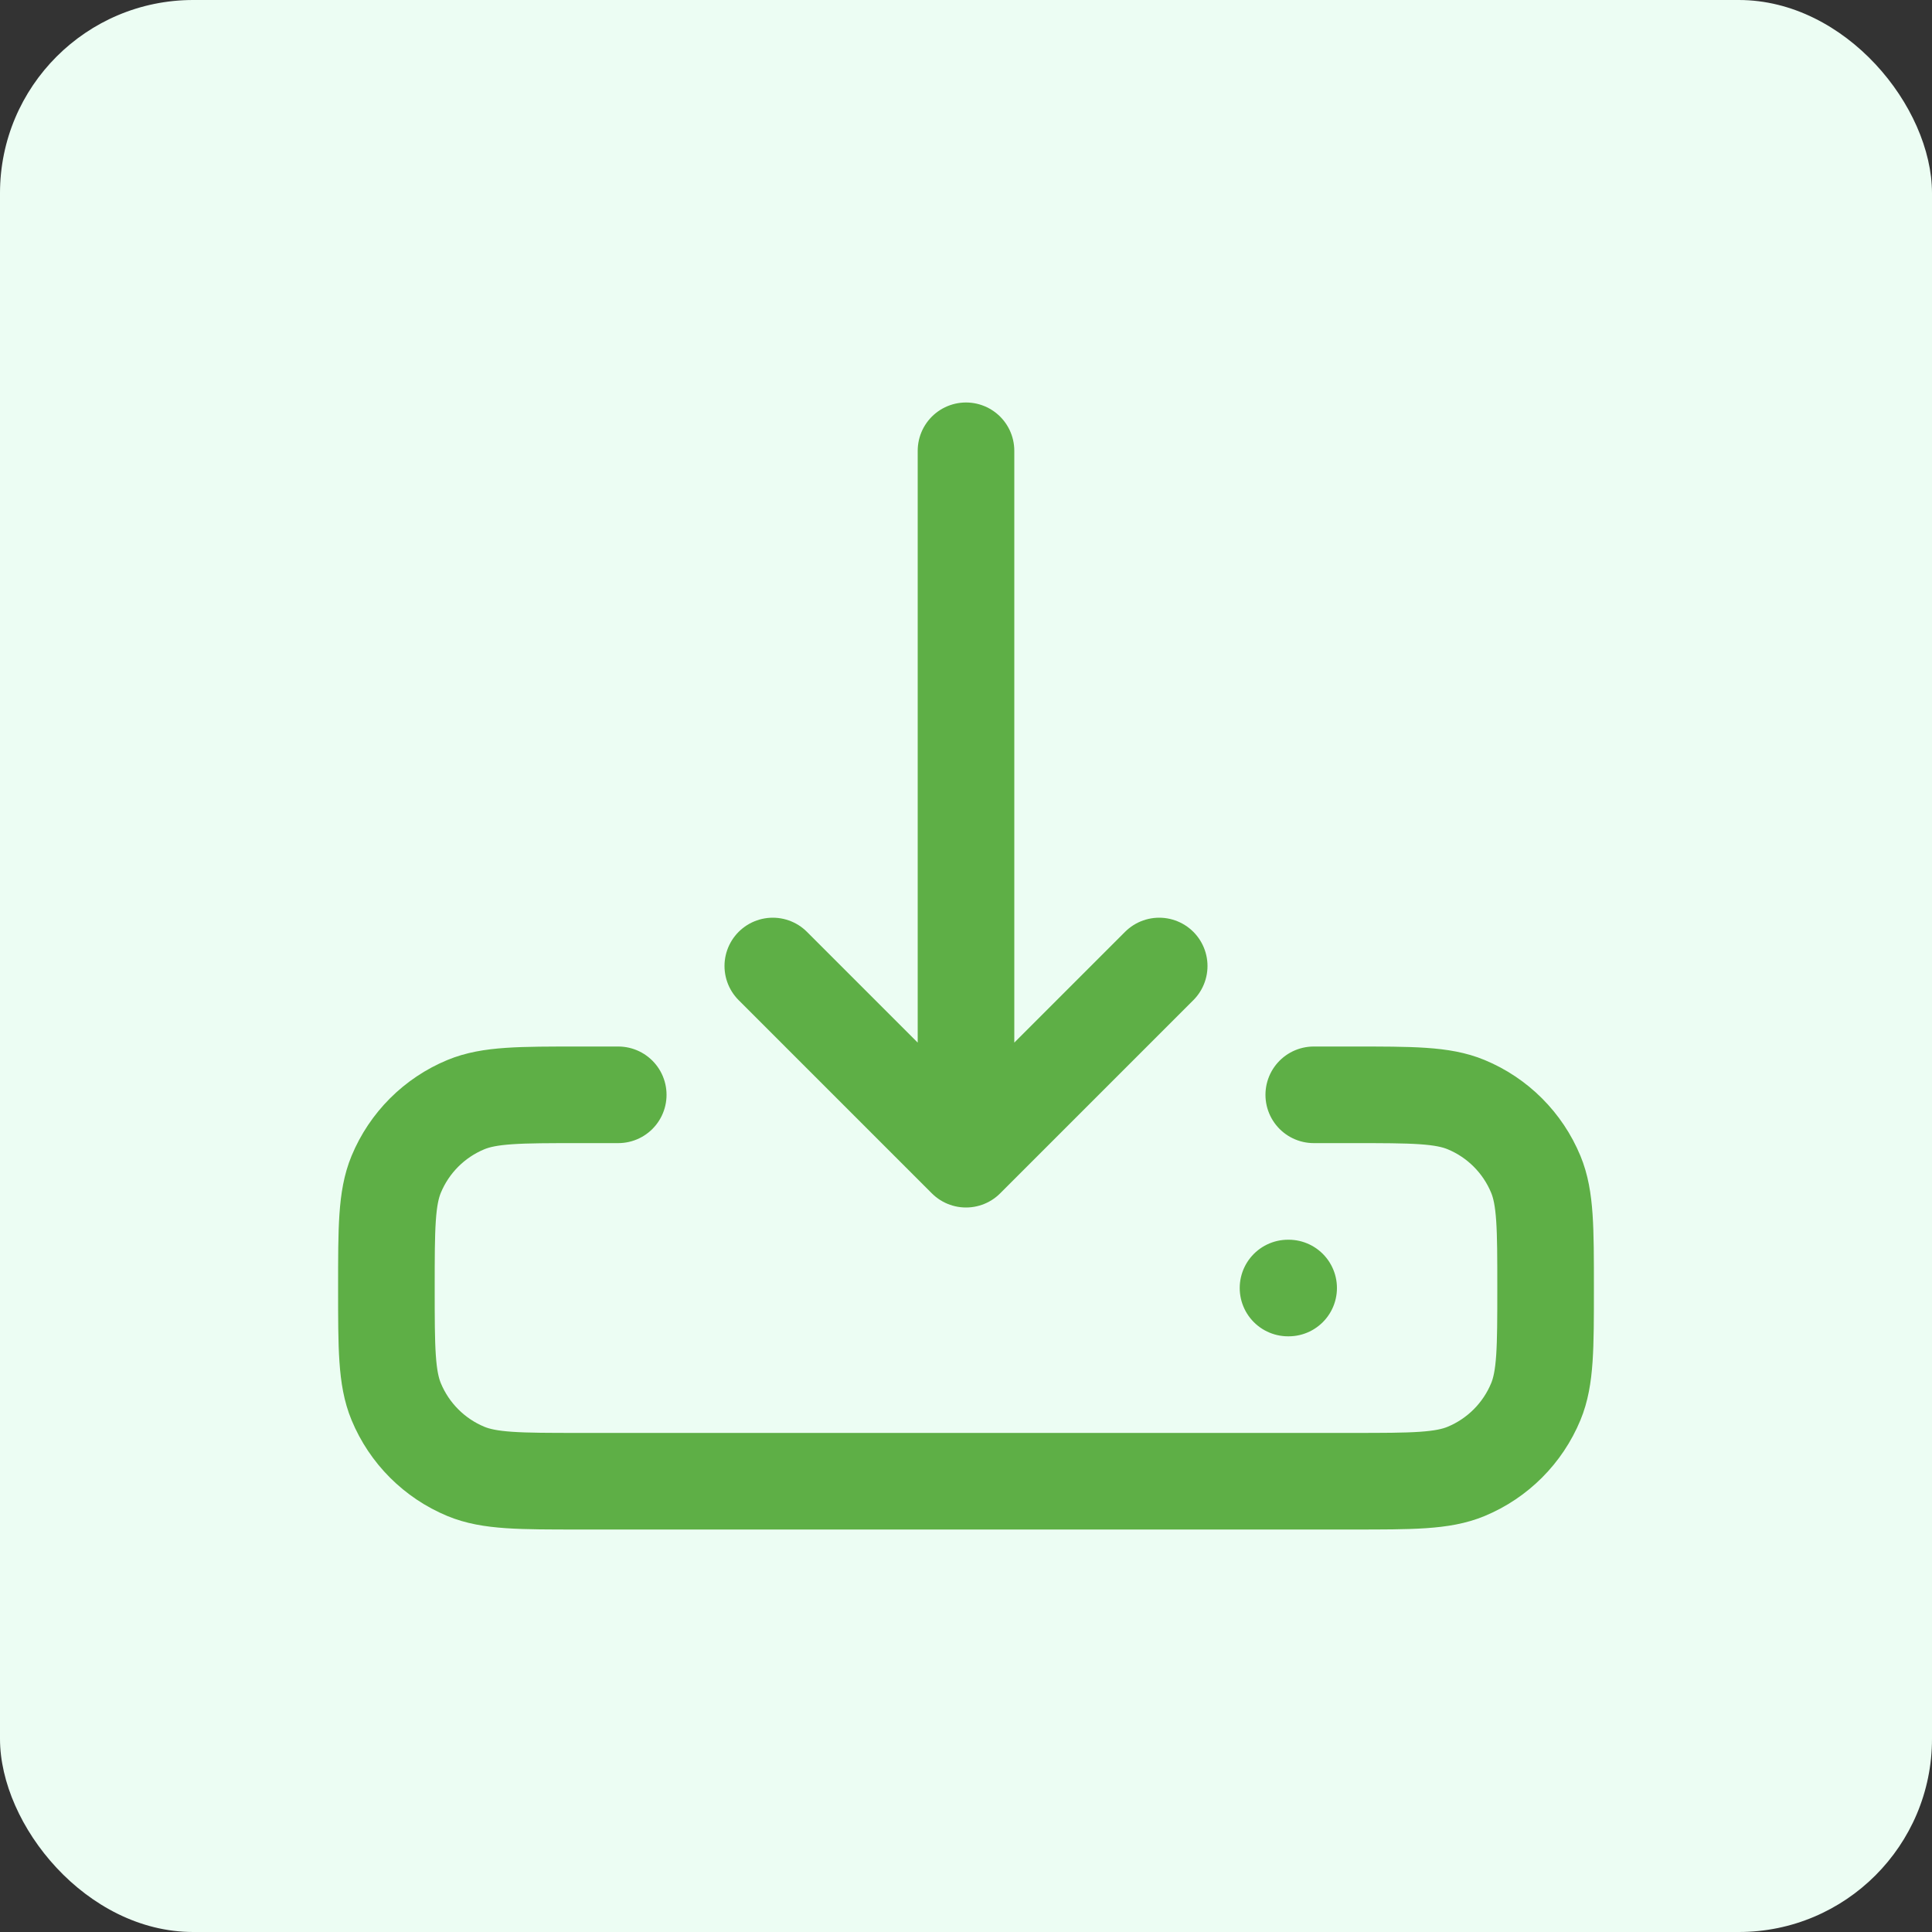 <svg xmlns="http://www.w3.org/2000/svg" width="40" height="40" viewBox="0 0 40 40" fill="none"><rect x="0" y="0" width="40" height="40" fill="#333333" stroke="none"/><rect width="40" height="40" rx="4" fill="#ECFDF3"></rect><path d="M26.667 26.667H26.68M27.2 22.667H28C29.242 22.667 29.864 22.667 30.354 22.87C31.007 23.14 31.526 23.659 31.797 24.313C32 24.803 32 25.424 32 26.667C32 27.909 32 28.53 31.797 29.02C31.526 29.674 31.007 30.193 30.354 30.464C29.864 30.667 29.242 30.667 28 30.667H12C10.758 30.667 10.136 30.667 9.646 30.464C8.993 30.193 8.474 29.674 8.203 29.02C8 28.53 8 27.909 8 26.667C8 25.424 8 24.803 8.203 24.313C8.474 23.659 8.993 23.14 9.646 22.87C10.136 22.667 10.758 22.667 12 22.667H12.8M20 24V9.333M20 24L16 20M20 24L24 20" stroke="#5EAF46" stroke-width="2" stroke-linecap="round" stroke-linejoin="round"></path></svg>